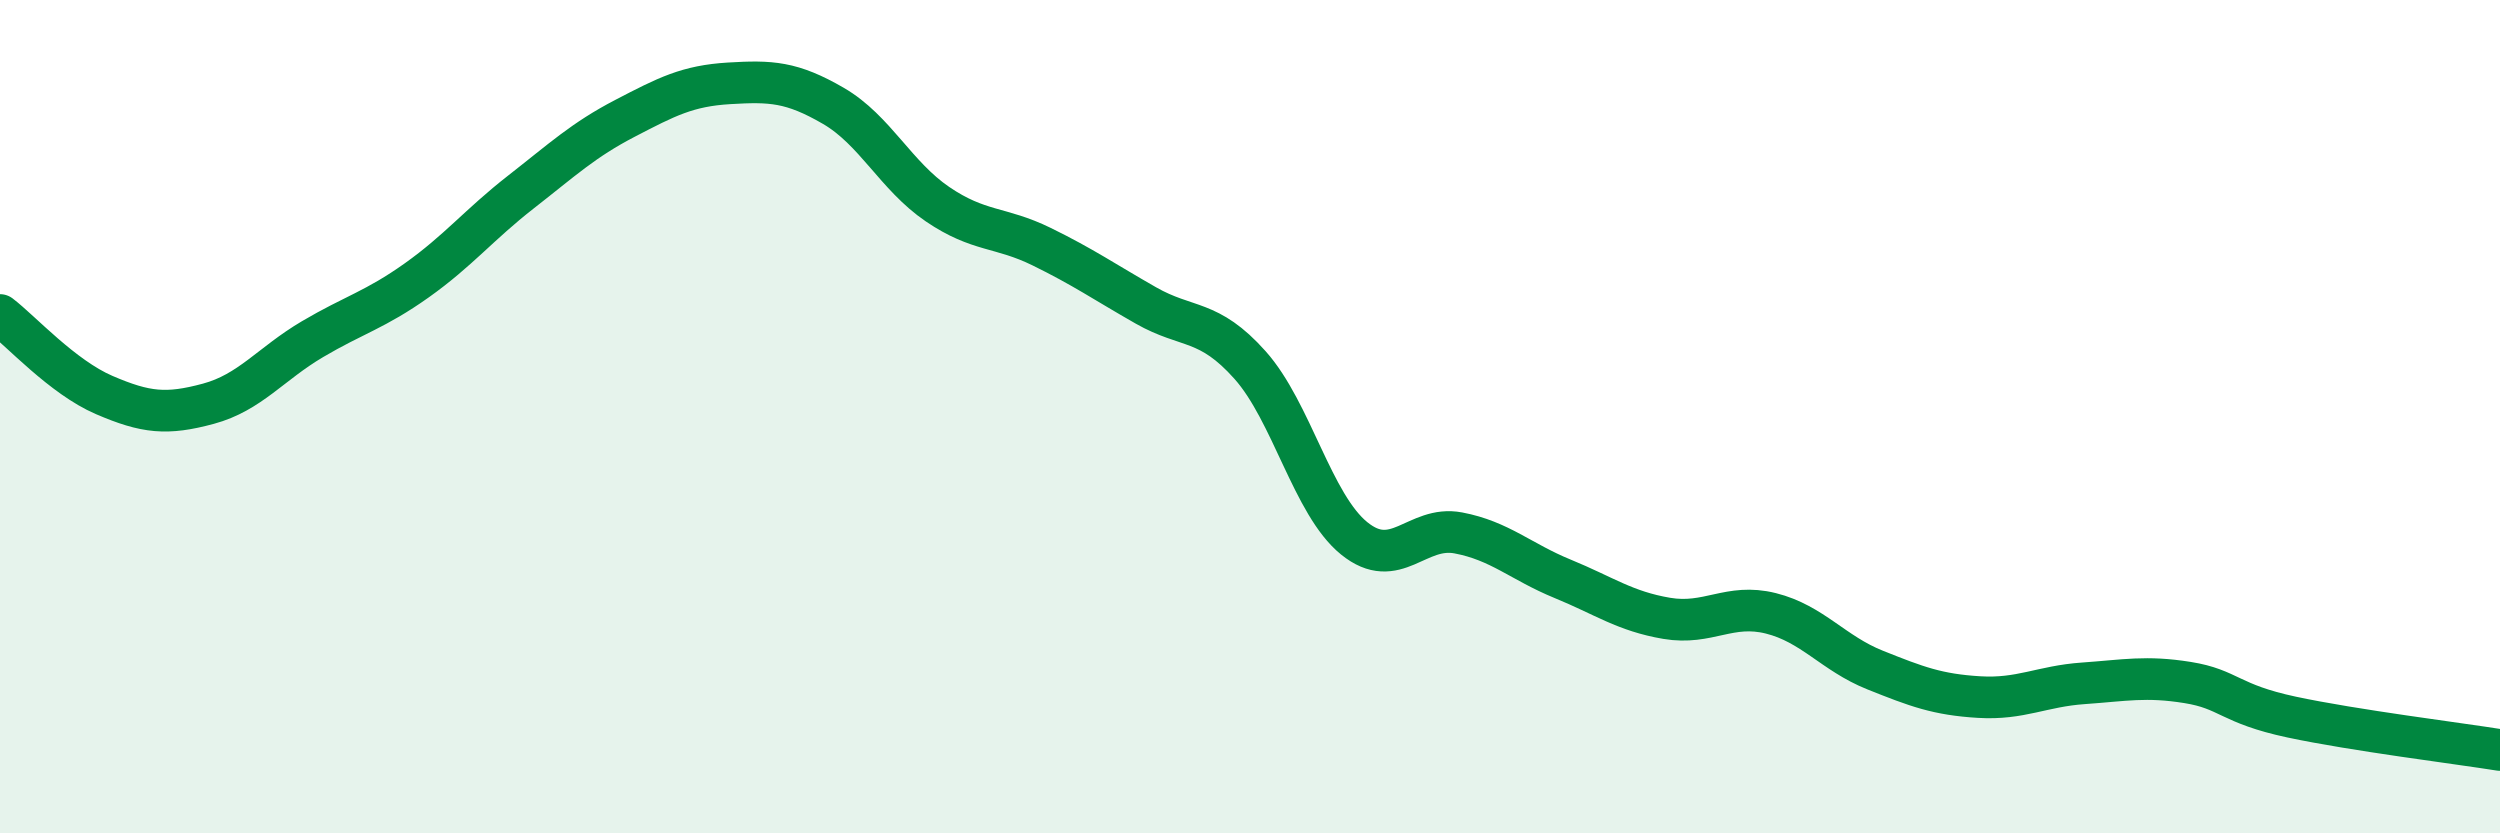 
    <svg width="60" height="20" viewBox="0 0 60 20" xmlns="http://www.w3.org/2000/svg">
      <path
        d="M 0,7.56 C 0.5,7.94 1.5,9.05 2.5,9.48 C 3.5,9.91 4,9.96 5,9.69 C 6,9.42 6.5,8.73 7.5,8.14 C 8.5,7.55 9,7.44 10,6.73 C 11,6.02 11.5,5.39 12.5,4.61 C 13.5,3.83 14,3.36 15,2.84 C 16,2.32 16.5,2.06 17.5,2 C 18.5,1.94 19,1.96 20,2.54 C 21,3.12 21.5,4.22 22.5,4.9 C 23.5,5.58 24,5.43 25,5.92 C 26,6.41 26.5,6.76 27.5,7.33 C 28.5,7.9 29,7.64 30,8.76 C 31,9.88 31.5,12.11 32.5,12.92 C 33.5,13.73 34,12.6 35,12.79 C 36,12.98 36.5,13.48 37.5,13.89 C 38.5,14.3 39,14.67 40,14.84 C 41,15.01 41.5,14.47 42.5,14.72 C 43.5,14.97 44,15.68 45,16.08 C 46,16.48 46.5,16.67 47.5,16.73 C 48.5,16.79 49,16.47 50,16.4 C 51,16.33 51.5,16.22 52.5,16.38 C 53.5,16.54 53.5,16.89 55,17.21 C 56.5,17.53 59,17.84 60,18L60 20L0 20Z"
        fill="#008740"
        opacity="0.1"
        stroke-linecap="round"
        stroke-linejoin="round"
      />
      <path
        d="M 0,7.56 C 0.5,7.94 1.5,9.05 2.5,9.48 C 3.5,9.91 4,9.96 5,9.69 C 6,9.42 6.5,8.73 7.5,8.14 C 8.5,7.55 9,7.44 10,6.73 C 11,6.02 11.5,5.39 12.5,4.61 C 13.5,3.83 14,3.36 15,2.84 C 16,2.32 16.5,2.06 17.5,2 C 18.5,1.94 19,1.96 20,2.54 C 21,3.12 21.5,4.22 22.5,4.9 C 23.5,5.58 24,5.43 25,5.92 C 26,6.41 26.5,6.76 27.5,7.33 C 28.5,7.9 29,7.64 30,8.76 C 31,9.88 31.5,12.11 32.5,12.92 C 33.5,13.73 34,12.6 35,12.79 C 36,12.98 36.5,13.48 37.5,13.89 C 38.5,14.3 39,14.67 40,14.84 C 41,15.01 41.5,14.47 42.5,14.72 C 43.5,14.97 44,15.68 45,16.08 C 46,16.48 46.5,16.67 47.5,16.73 C 48.5,16.79 49,16.47 50,16.4 C 51,16.33 51.5,16.22 52.5,16.38 C 53.5,16.54 53.5,16.89 55,17.21 C 56.5,17.53 59,17.84 60,18"
        stroke="#008740"
        stroke-width="1"
        fill="none"
        stroke-linecap="round"
        stroke-linejoin="round"
      />
    </svg>
  